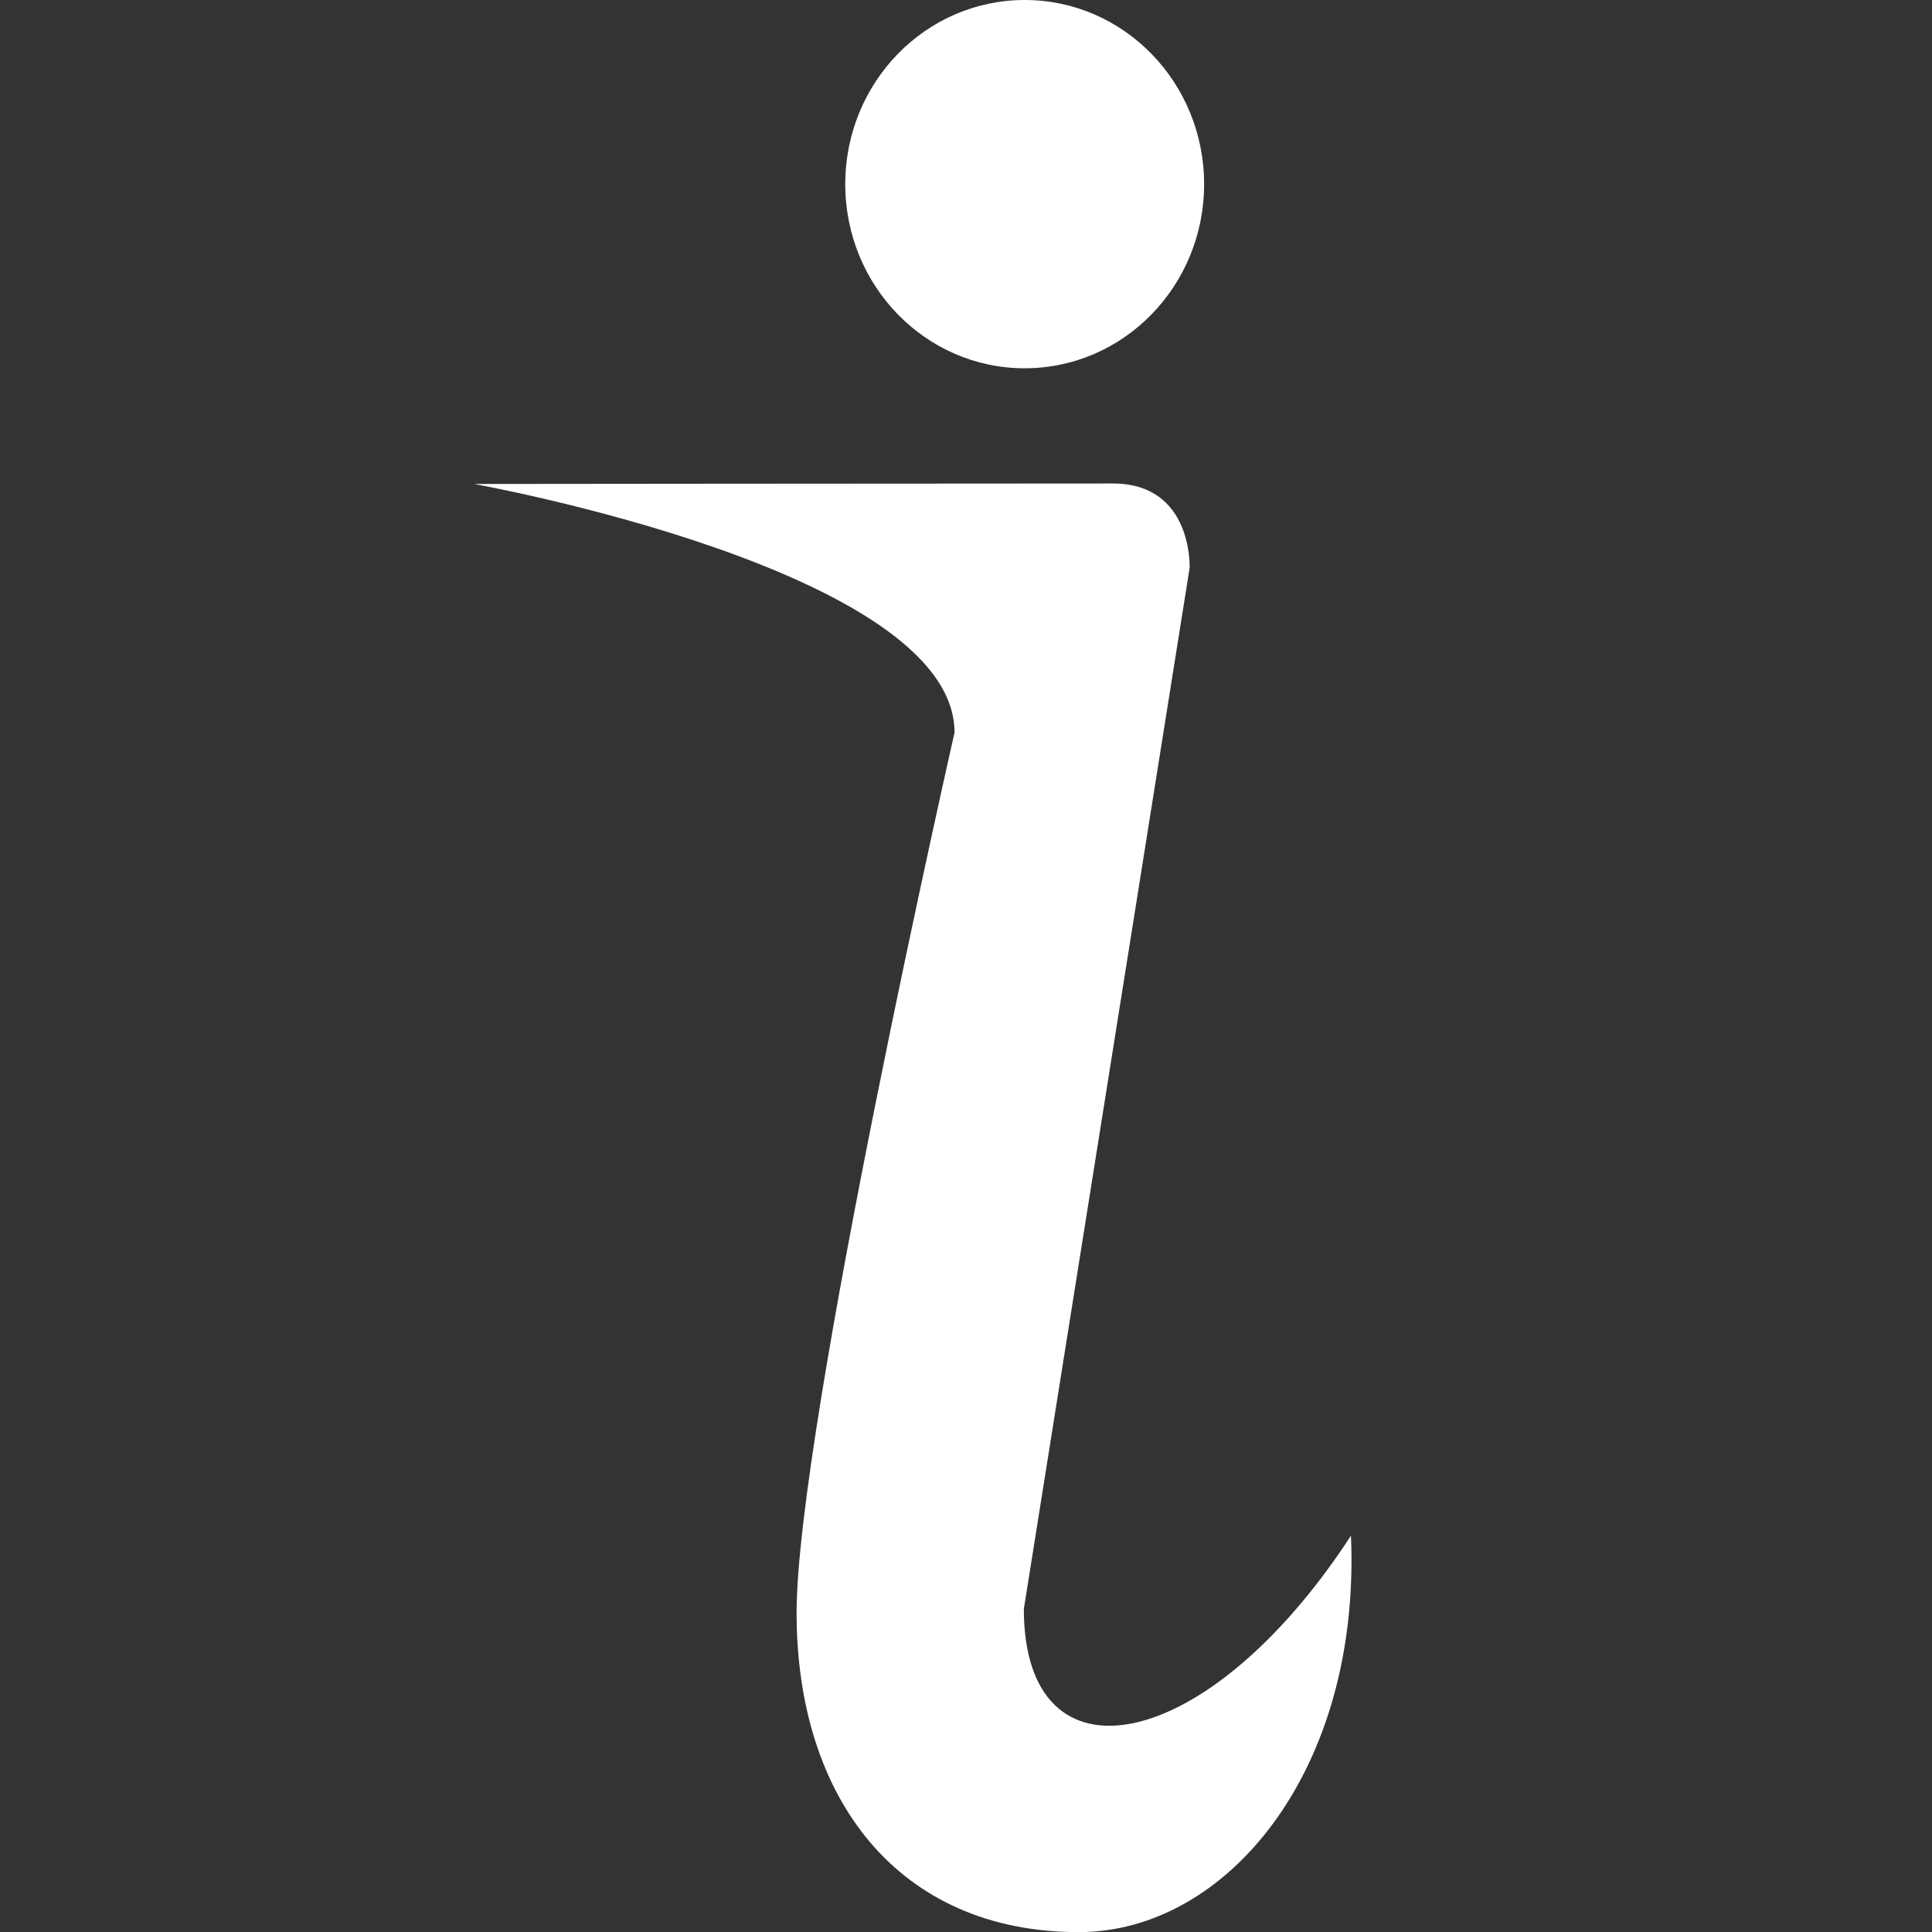 <svg width="16" height="16" xmlns="http://www.w3.org/2000/svg" class="si-glyph si-glyph-info">
 <rect width="100%" height="100%" fill="#333333" stroke="none"/>
 <title>117</title>

 <g>
  <title>background</title>
  <rect fill="none" id="canvas_background" height="402" width="582" y="-1" x="-1"/>
 </g>
 <g>
  <title>Layer 1</title>
  <ellipse fill="#ffffff" id="svg_3" class="si-glyph-fill" ry="1.525" rx="1.486" cy="1.525" cx="8.486"/>
  <path fill="#ffffff" id="svg_4" class="si-glyph-fill" d="m8.479,13.325l1.373,-8.622c0,0 0.029,-0.699 -0.636,-0.699c-1.501,0 -5.29,0.004 -5.29,0.004c0,0 3.979,0.713 3.979,2.059c0,0 -1.308,5.76 -1.308,7.29c0,1.531 0.836,2.644 2.337,2.644c1.225,0 2.338,-1.336 2.254,-3.283c-1.197,1.836 -2.709,2.102 -2.709,0.607l0,0z"/>
 </g>
</svg>
